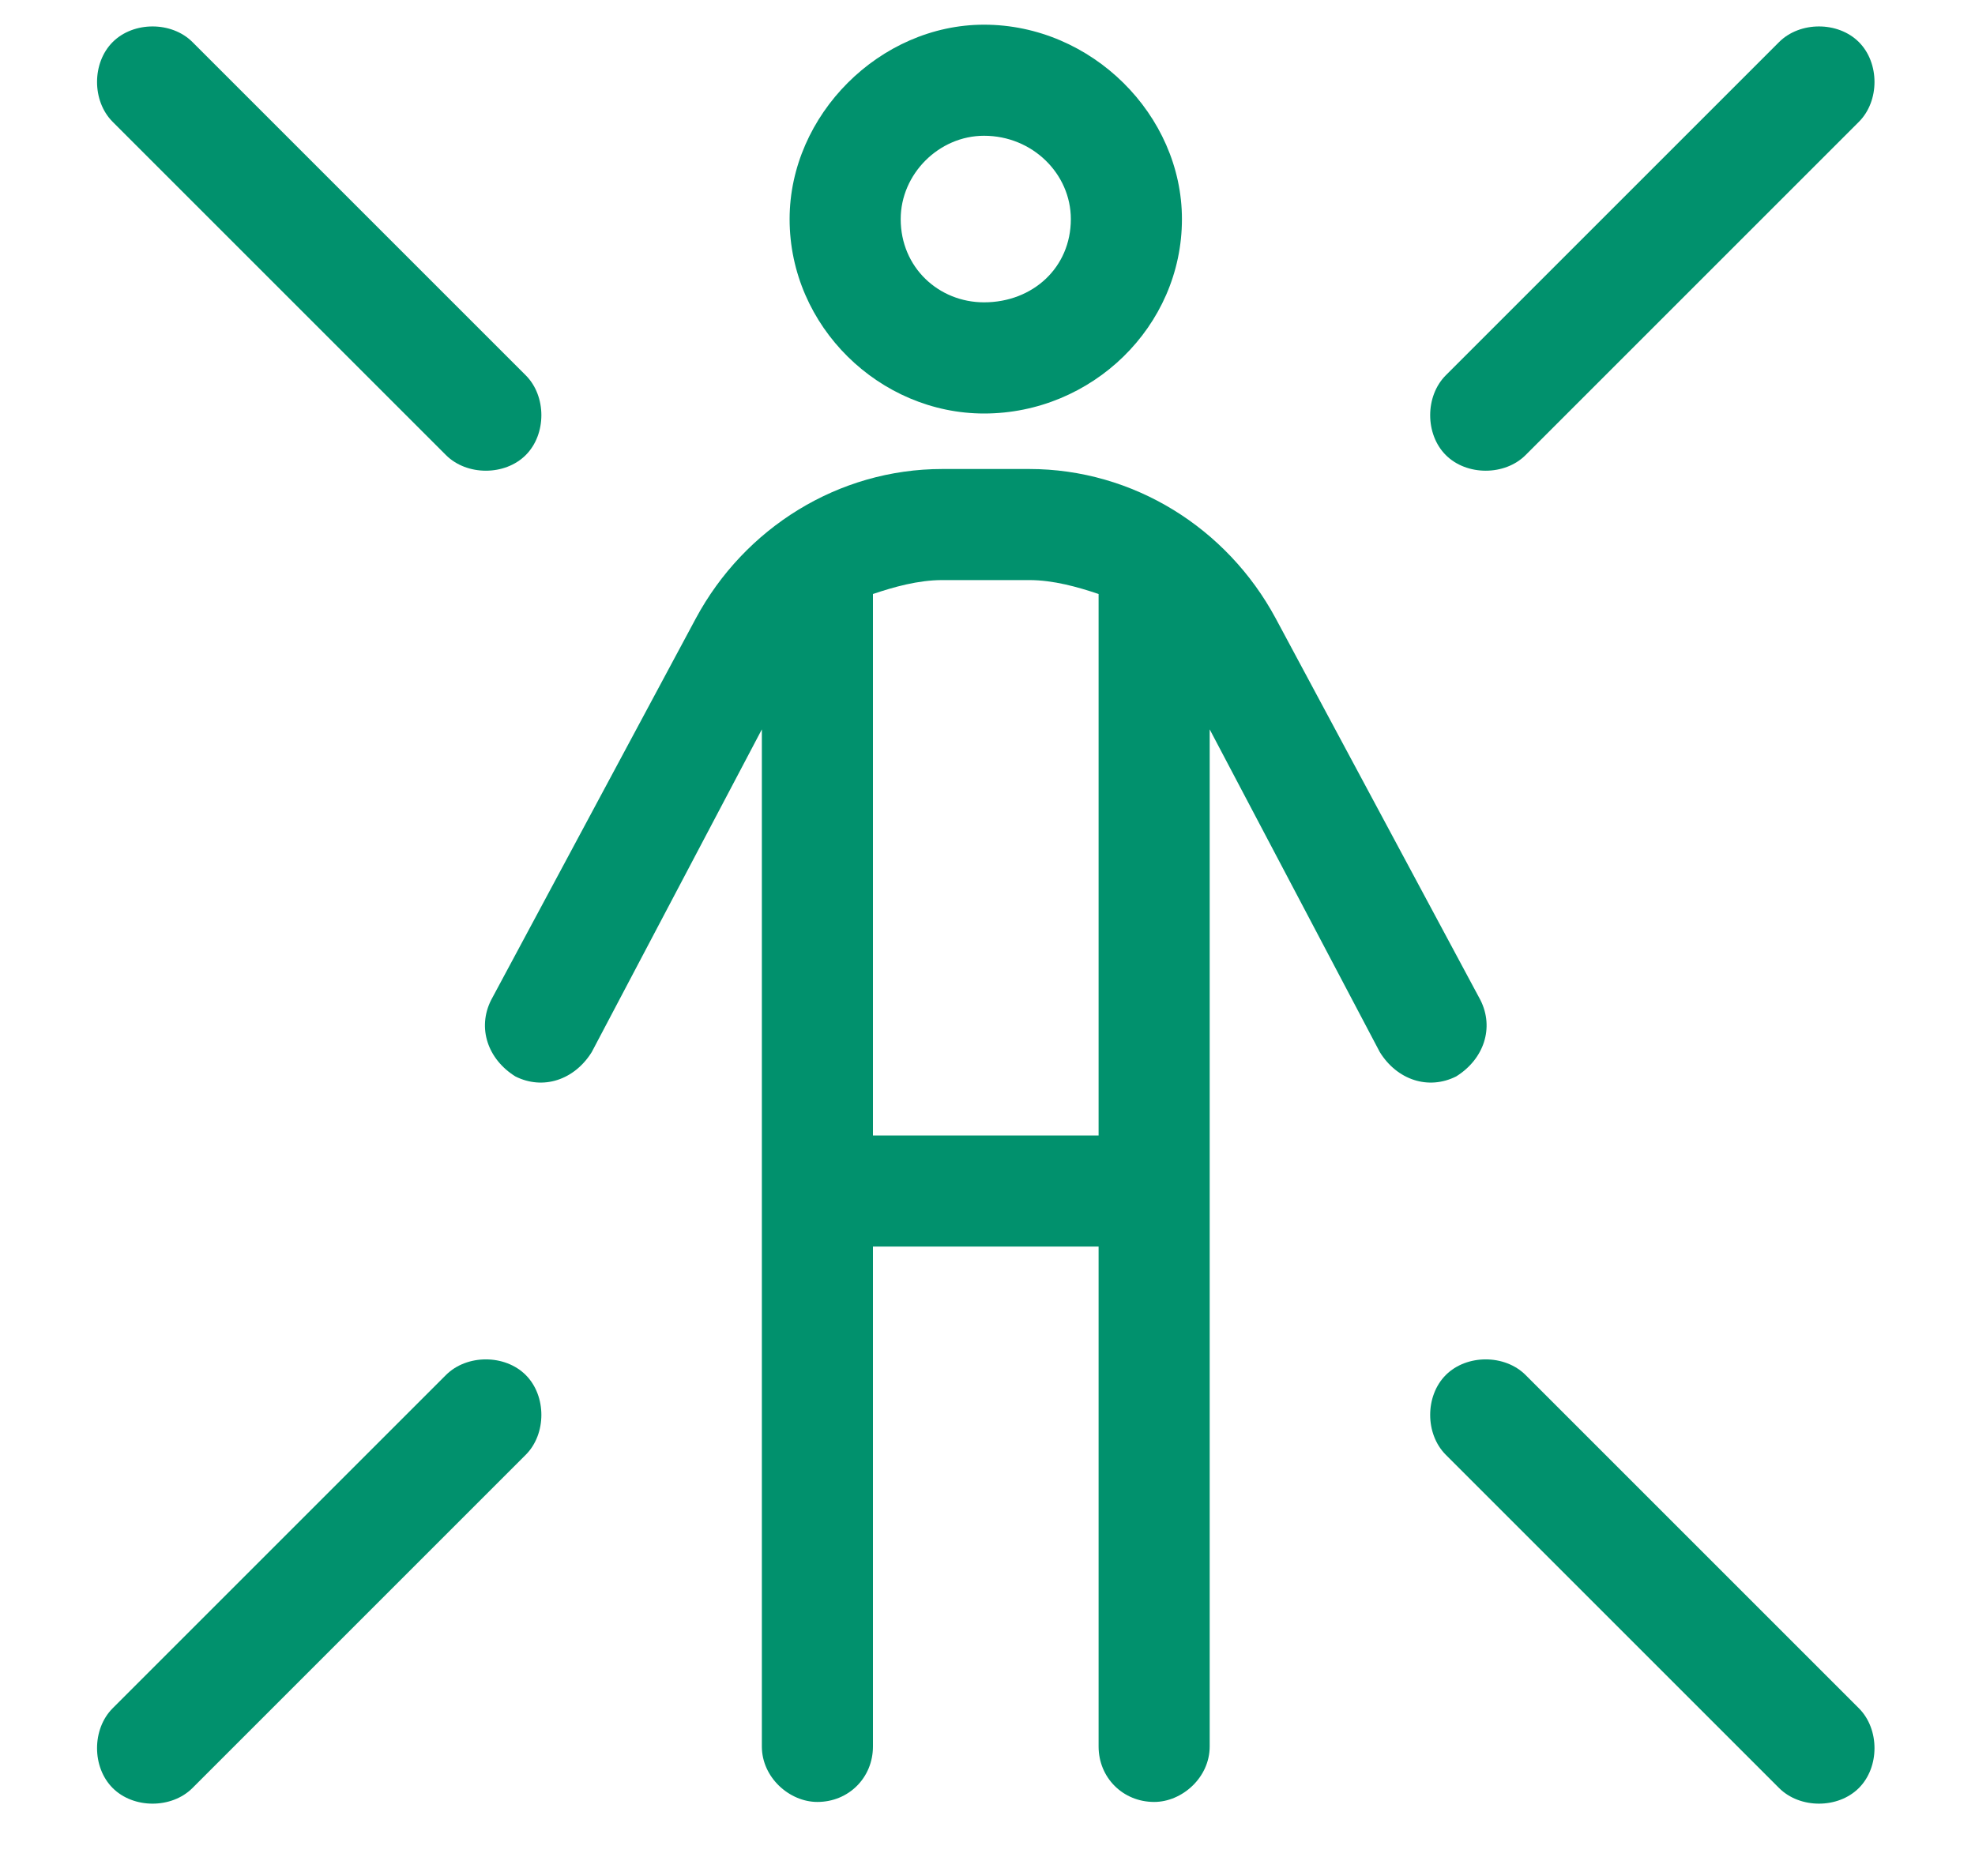<?xml version="1.0" encoding="UTF-8"?> <svg xmlns="http://www.w3.org/2000/svg" width="20" height="19" viewBox="0 0 20 19" fill="none"><path d="M1.141 0.426C1.352 0.215 1.738 0.215 1.949 0.426L5.324 3.801C5.535 4.012 5.535 4.398 5.324 4.609C5.113 4.82 4.727 4.82 4.516 4.609L1.141 1.234C0.93 1.023 0.93 0.637 1.141 0.426ZM7.996 2.219C7.996 1.164 8.91 0.25 9.965 0.25C11.055 0.25 11.969 1.164 11.969 2.219C11.969 3.309 11.055 4.188 9.965 4.188C8.91 4.188 7.996 3.309 7.996 2.219ZM9.965 3.062C10.457 3.062 10.844 2.711 10.844 2.219C10.844 1.762 10.457 1.375 9.965 1.375C9.508 1.375 9.121 1.762 9.121 2.219C9.121 2.711 9.508 3.062 9.965 3.062ZM8.84 12.625V17.688C8.84 18.004 8.594 18.25 8.277 18.25C7.996 18.25 7.715 18.004 7.715 17.688V7.387L5.992 10.656C5.816 10.938 5.5 11.043 5.219 10.902C4.938 10.727 4.832 10.41 4.973 10.129L7.047 6.262C7.539 5.348 8.488 4.75 9.543 4.75H10.422C11.477 4.75 12.426 5.348 12.918 6.262L14.992 10.129C15.133 10.41 15.027 10.727 14.746 10.902C14.465 11.043 14.148 10.938 13.973 10.656L12.25 7.387V17.688C12.25 18.004 11.969 18.25 11.688 18.25C11.371 18.25 11.125 18.004 11.125 17.688V12.625H8.84ZM8.84 11.5H11.125V6.016C10.914 5.945 10.668 5.875 10.422 5.875H9.543C9.297 5.875 9.051 5.945 8.84 6.016V11.5ZM18.016 0.426C18.227 0.215 18.613 0.215 18.824 0.426C19.035 0.637 19.035 1.023 18.824 1.234L15.449 4.609C15.238 4.82 14.852 4.82 14.641 4.609C14.43 4.398 14.43 4.012 14.641 3.801L18.016 0.426ZM1.141 17.301L4.516 13.926C4.727 13.715 5.113 13.715 5.324 13.926C5.535 14.137 5.535 14.523 5.324 14.734L1.949 18.109C1.738 18.32 1.352 18.32 1.141 18.109C0.93 17.898 0.93 17.512 1.141 17.301ZM14.641 14.734C14.43 14.523 14.43 14.137 14.641 13.926C14.852 13.715 15.238 13.715 15.449 13.926L18.824 17.301C19.035 17.512 19.035 17.898 18.824 18.109C18.613 18.32 18.227 18.32 18.016 18.109L14.641 14.734Z" fill="#01916D"></path></svg> 